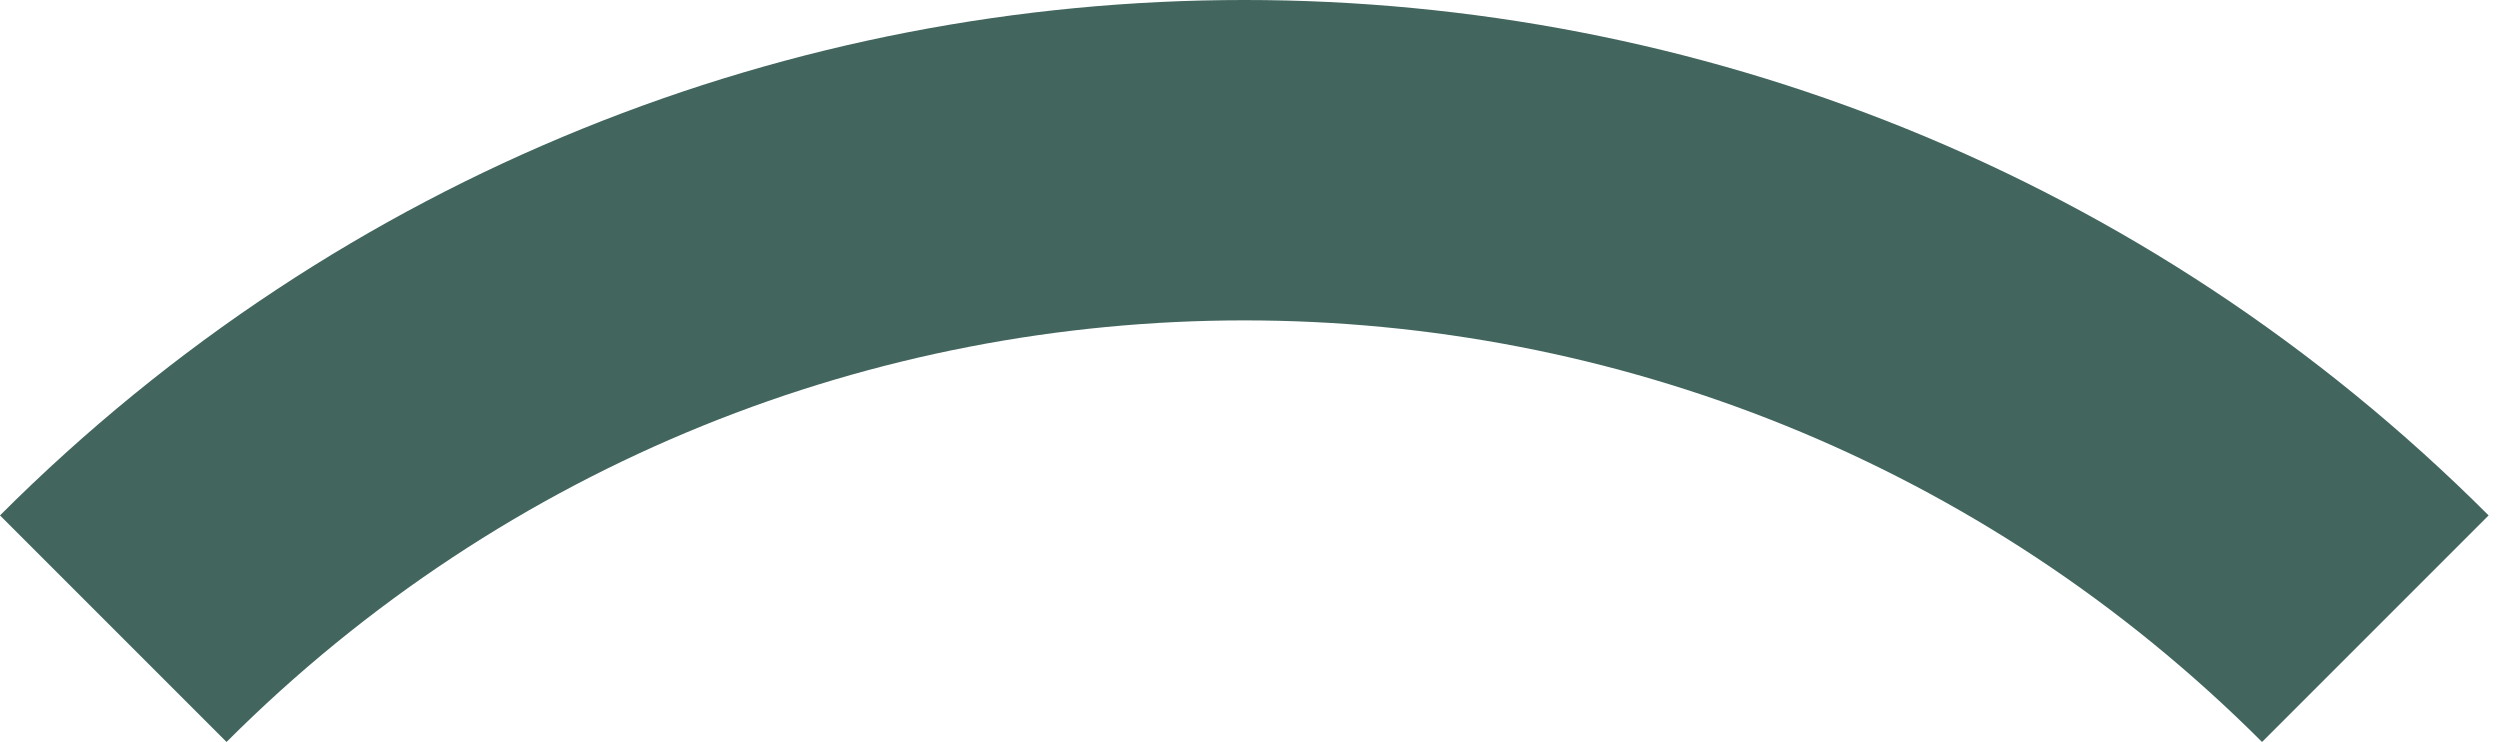 <?xml version="1.0" encoding="UTF-8"?> <svg xmlns="http://www.w3.org/2000/svg" width="155" height="46" viewBox="0 0 155 46" fill="none"> <path d="M14.046 46.001L0 31.955C42.607 -10.652 111.687 -10.652 154.294 31.955L140.247 46.002C105.397 11.152 48.895 11.152 14.046 46.001Z" fill="#42665E"></path> </svg> 